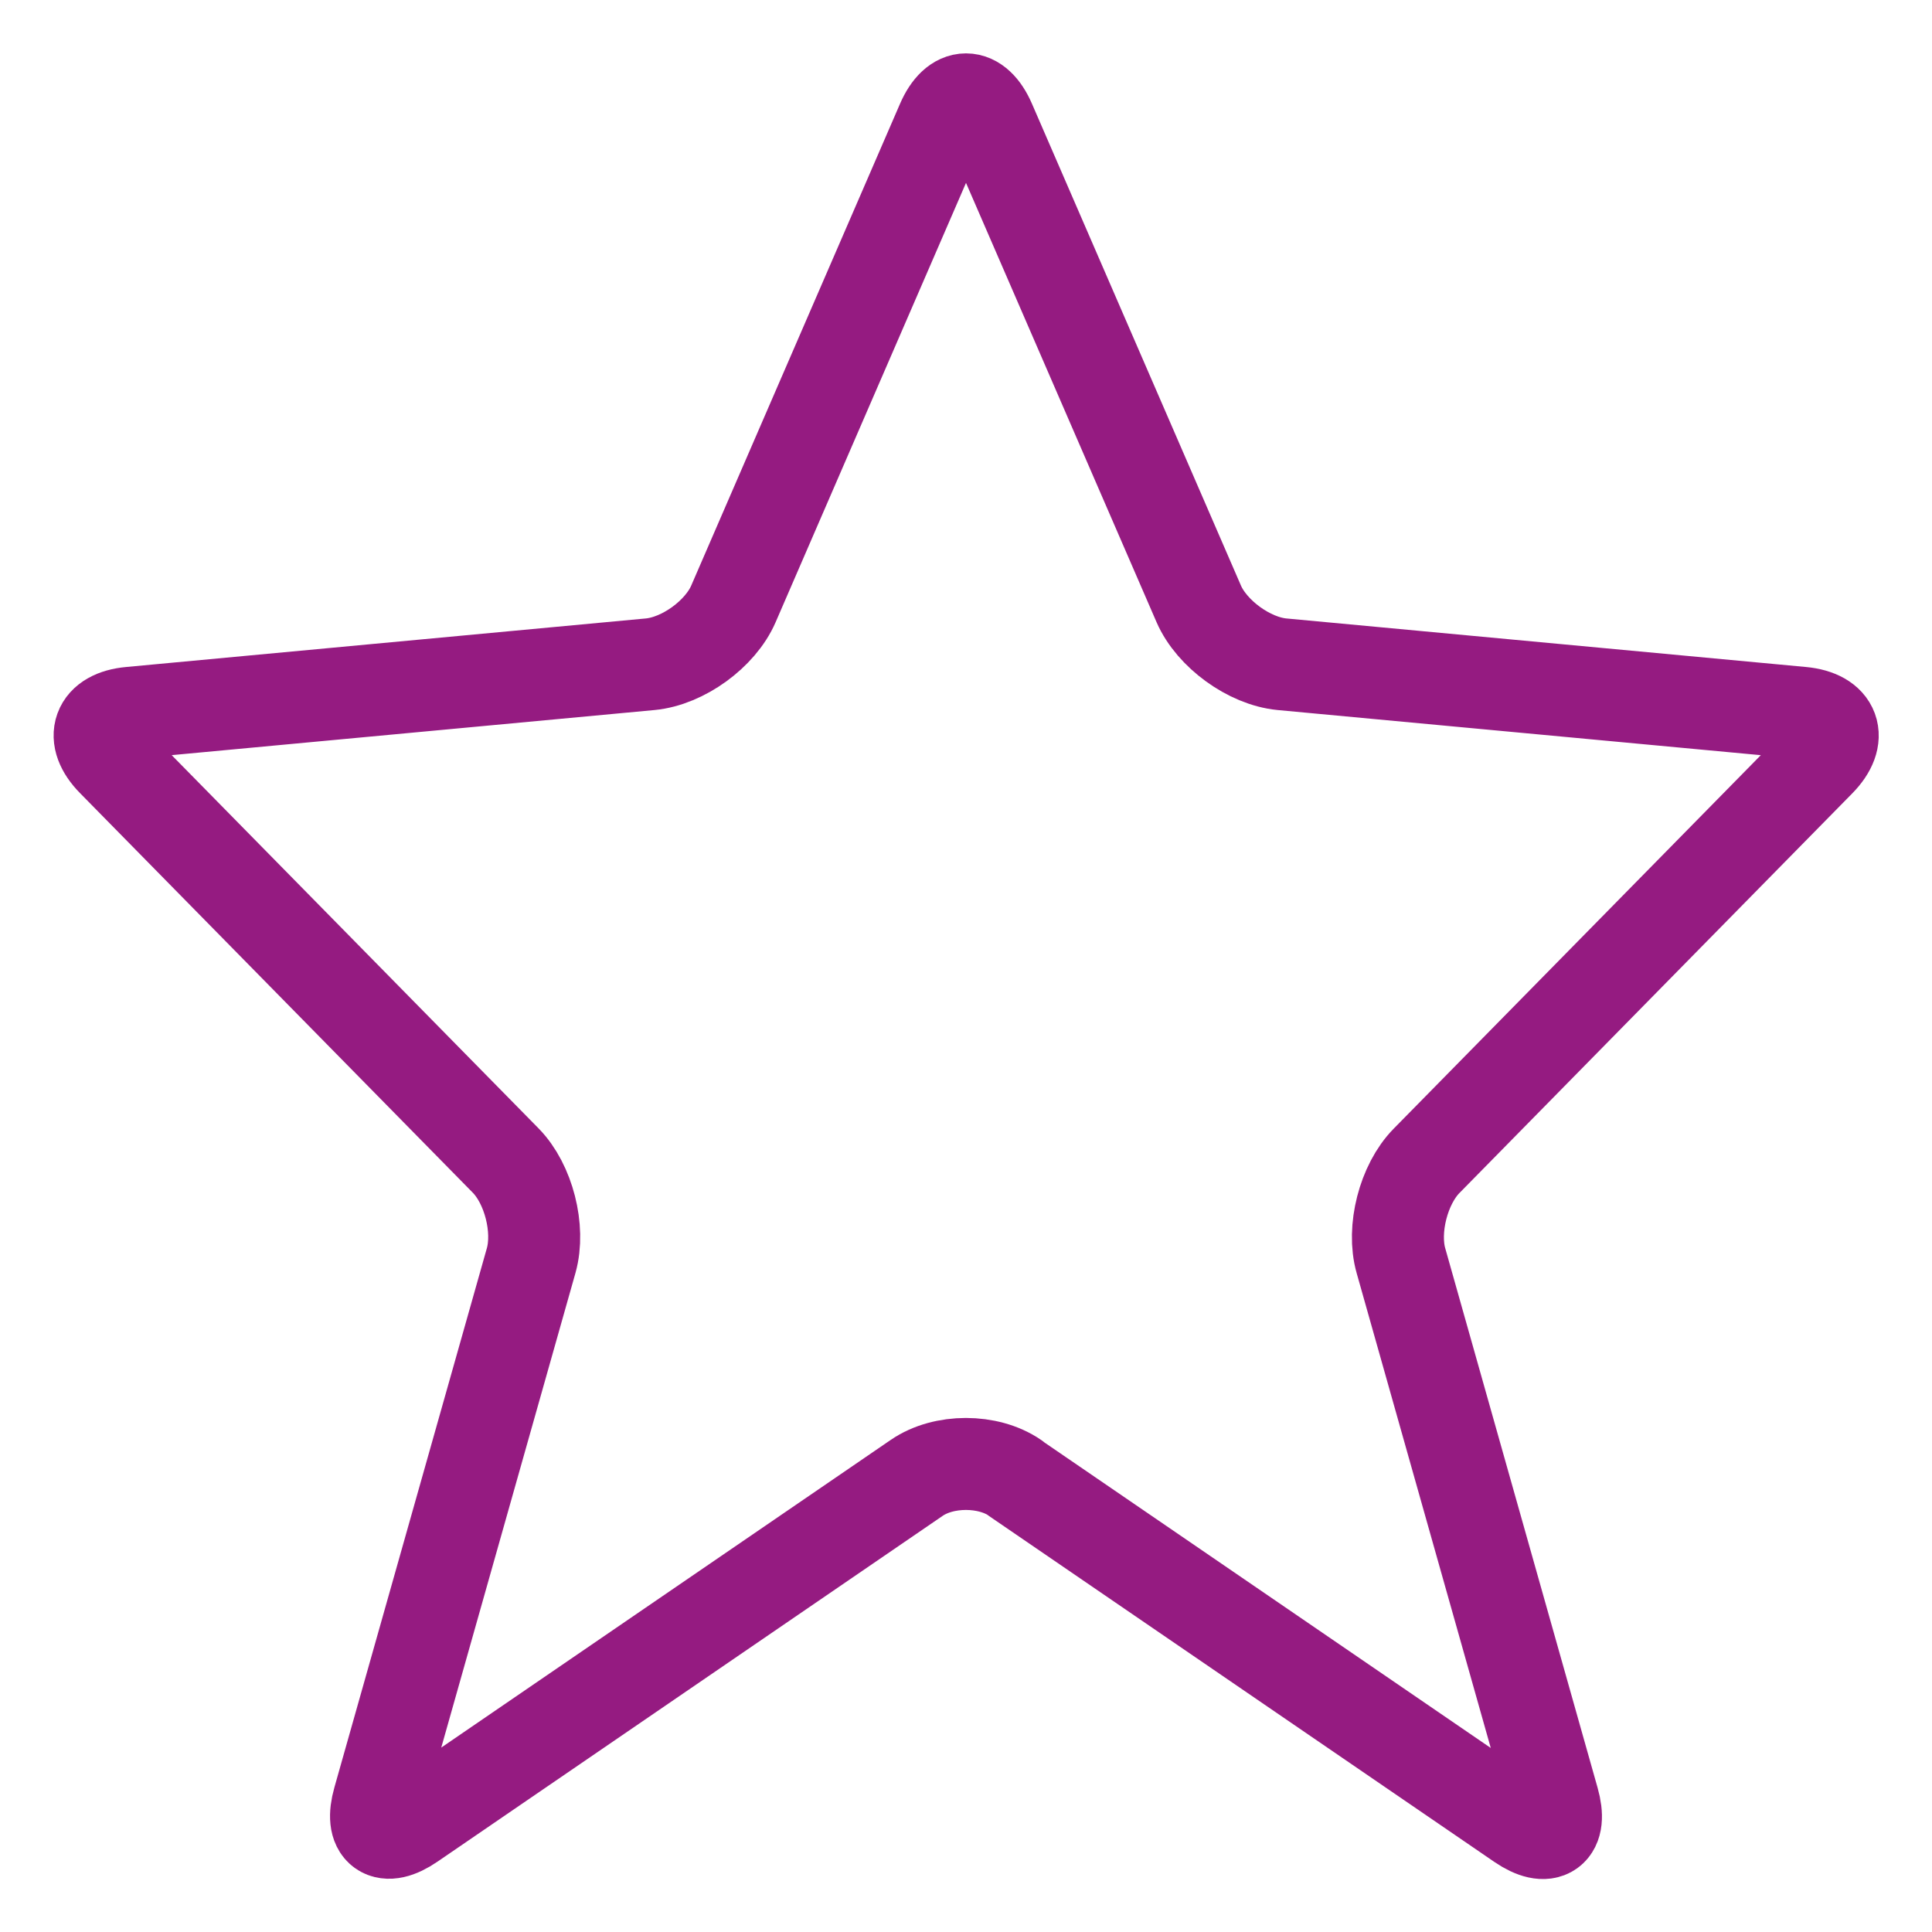 <?xml version="1.0" encoding="UTF-8"?><svg id="Icoontjes_KLEUR" xmlns="http://www.w3.org/2000/svg" viewBox="0 0 105 105"><defs><style>.cls-1{fill:none;stroke:#951b81;stroke-linecap:square;stroke-linejoin:round;stroke-width:5px;}</style></defs><path class="cls-1" d="M55.17,80.32c-1.47-1.01-3.88-1.01-5.35,0l-27.45,18.79c-1.47,1.01-2.28.43-1.79-1.29l8.29-29.32c.48-1.72-.14-4.16-1.39-5.43L6.13,41.35c-1.25-1.27-.82-2.45.95-2.61l28.26-2.64c1.78-.17,3.81-1.64,4.52-3.28l11.35-26.19c.71-1.64,1.87-1.64,2.58,0l11.36,26.19c.71,1.63,2.74,3.11,4.52,3.28l28.26,2.64c1.78.17,2.21,1.34.96,2.62l-21.36,21.73c-1.25,1.27-1.88,3.72-1.39,5.43l8.28,29.32c.49,1.72-.32,2.29-1.79,1.29l-27.45-18.79Z"/></svg>